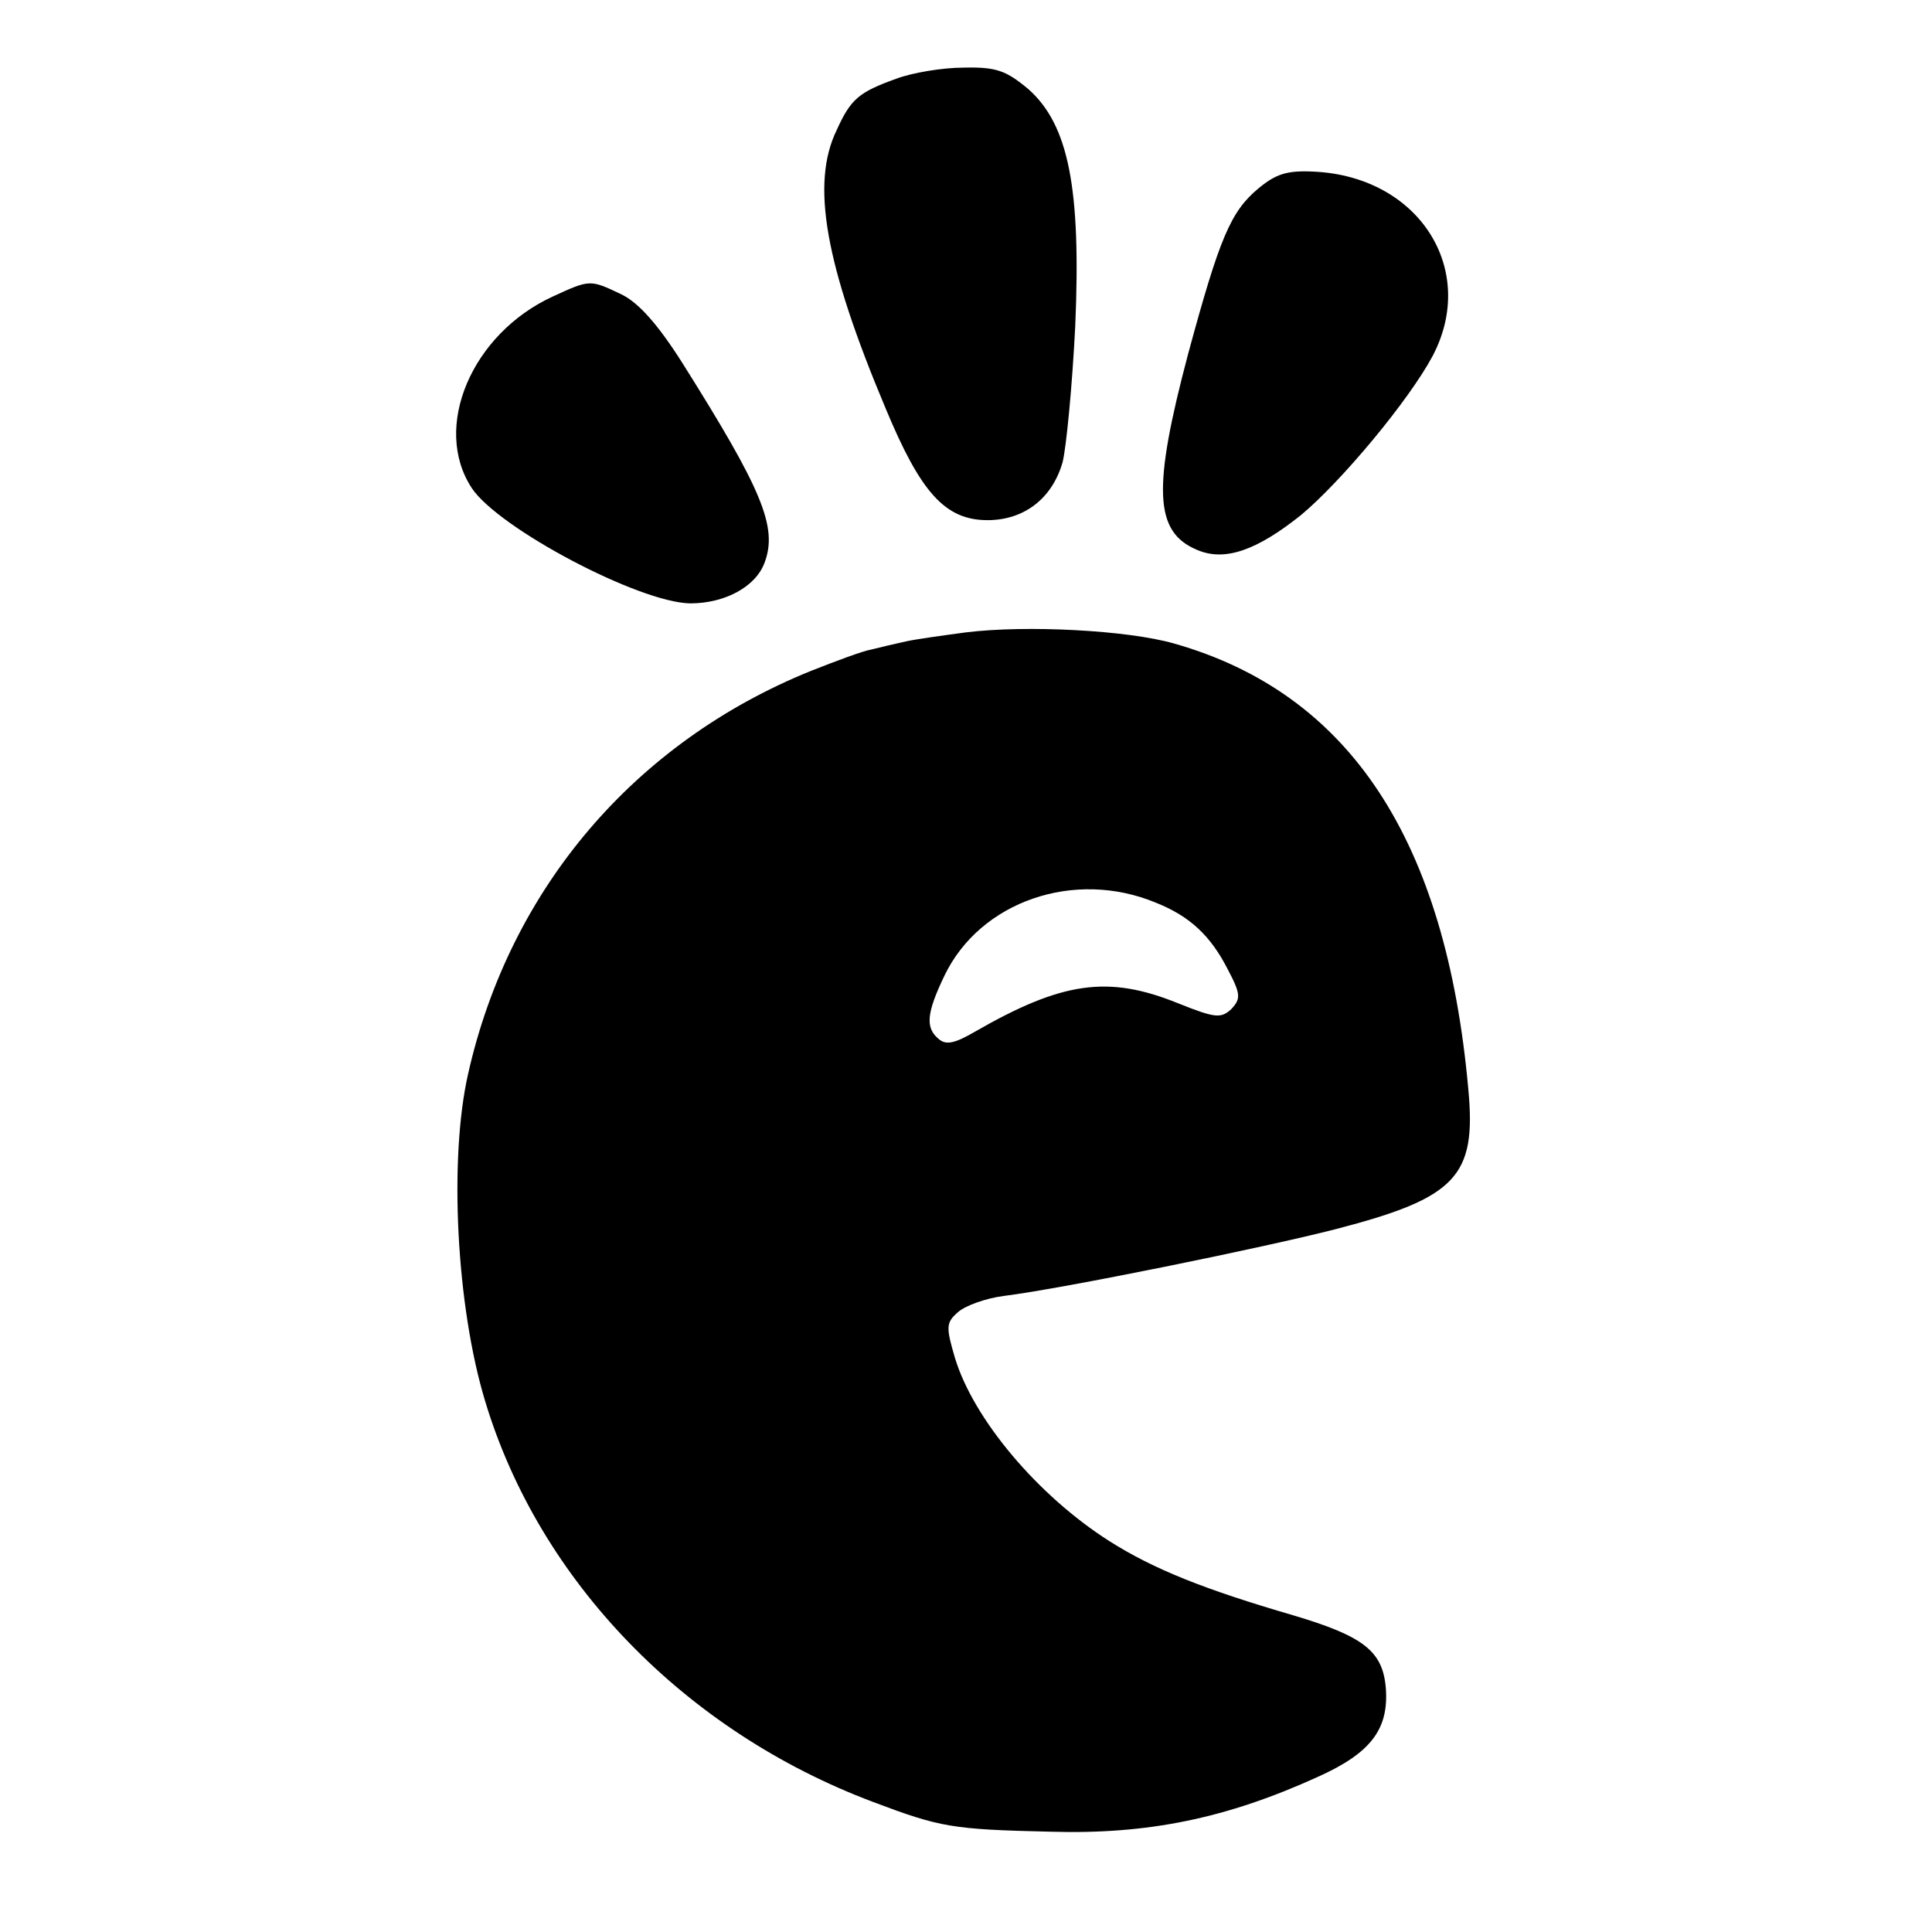 <?xml version="1.0" standalone="no"?>
<!DOCTYPE svg PUBLIC "-//W3C//DTD SVG 20010904//EN"
 "http://www.w3.org/TR/2001/REC-SVG-20010904/DTD/svg10.dtd">
<svg version="1.0" xmlns="http://www.w3.org/2000/svg"
 width="260pt" height="260pt" viewBox="0 0 260 260"
 preserveAspectRatio="xMidYMid meet">
<g transform="translate(0,260) scale(0.1,-0.1)"
fill="#000000" stroke="none">
<path d="M1206 2494 c-50 -18 -61 -27 -80 -69 -35 -72 -16 -180 66 -375 47
-113 80 -150 137 -150 49 0 87 29 101 78 5 20 13 103 17 183 8 186 -9 271 -63
319 -30 25 -43 30 -87 29 -29 0 -70 -7 -91 -15z"/>
<path d="M1693 2346 c-37 -31 -52 -67 -94 -222 -48 -181 -46 -240 12 -264 37
-16 80 -1 140 47 54 45 145 154 177 214 61 116 -18 241 -159 248 -37 2 -52 -3
-76 -23z"/>
<path d="M744 2201 c-109 -50 -163 -176 -109 -258 36 -54 225 -154 294 -155
46 0 88 22 100 55 18 48 -4 99 -111 269 -33 52 -59 81 -82 92 -42 20 -42 20
-92 -3z"/>
<path d="M1300 1749 c-30 -4 -66 -9 -80 -12 -14 -3 -35 -8 -47 -11 -12 -2 -49
-16 -82 -29 -237 -96 -405 -293 -461 -542 -26 -114 -16 -313 23 -441 73 -242
269 -444 522 -539 90 -34 106 -37 238 -40 132 -4 238 18 361 74 71 32 95 64
91 119 -4 50 -30 70 -124 98 -120 35 -188 62 -248 100 -96 61 -183 164 -208
247 -12 41 -12 47 4 61 10 9 38 19 62 22 80 10 350 65 447 90 162 42 189 71
178 188 -30 336 -160 533 -396 600 -63 18 -199 25 -280 15z m256 -364 c45 -18
73 -44 96 -89 18 -34 18 -40 5 -54 -14 -13 -22 -12 -72 8 -94 38 -156 29 -274
-39 -26 -15 -38 -18 -48 -9 -18 15 -16 35 8 85 48 100 175 144 285 98z"/>
</g>
</svg>
